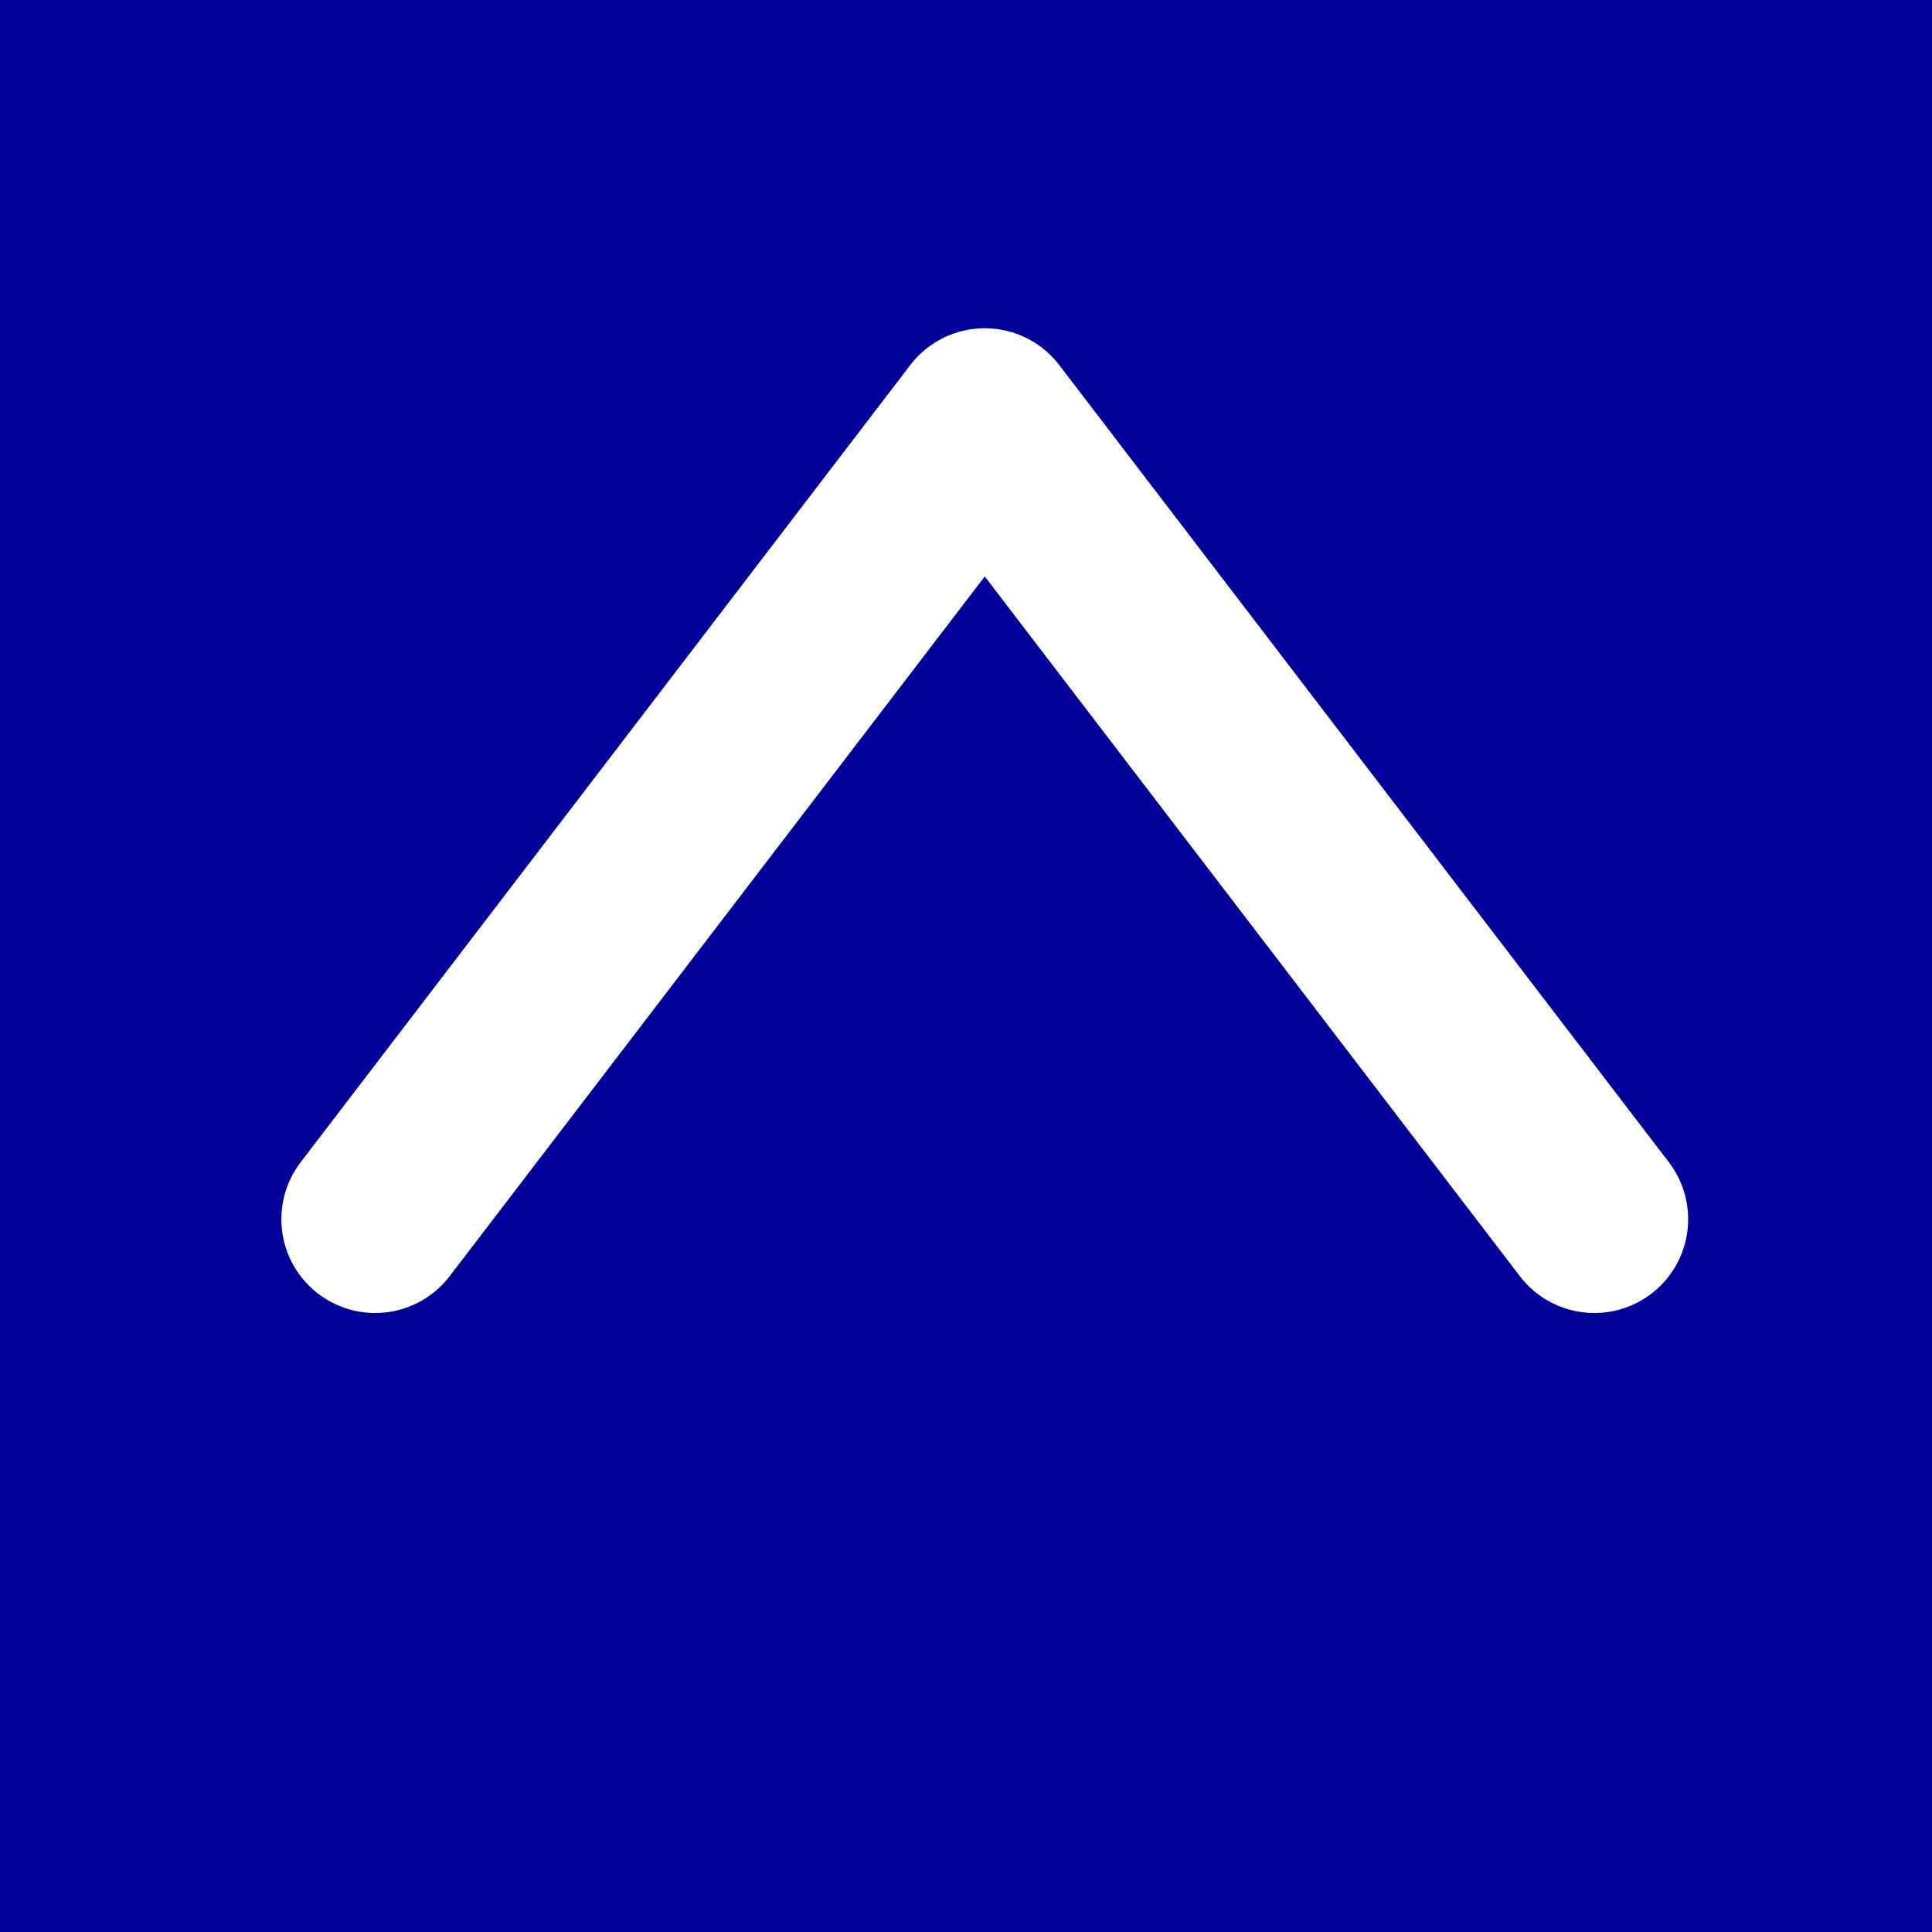 <?xml version="1.0" encoding="UTF-8" standalone="no"?>
<svg xmlns:xlink="http://www.w3.org/1999/xlink" height="10.3px" width="10.3px" xmlns="http://www.w3.org/2000/svg">
  <rect width="100%" height="100%" fill="#808080" stroke="none"/>
  <g transform="matrix(1.0, 0.0, 0.0, 1.0, 5.15, 5.15)">
    <path d="M5.15 -5.15 L5.15 5.15 -5.15 5.15 -5.15 -5.15 5.15 -5.15" fill="#000099" fill-rule="evenodd" stroke="none"/>
    <path d="M-3.15 1.35 L0.1 -2.9 3.35 1.35" fill="none" stroke="#ffffff" stroke-linecap="round" stroke-linejoin="round" stroke-width="1.0"/>
  </g>
</svg>
